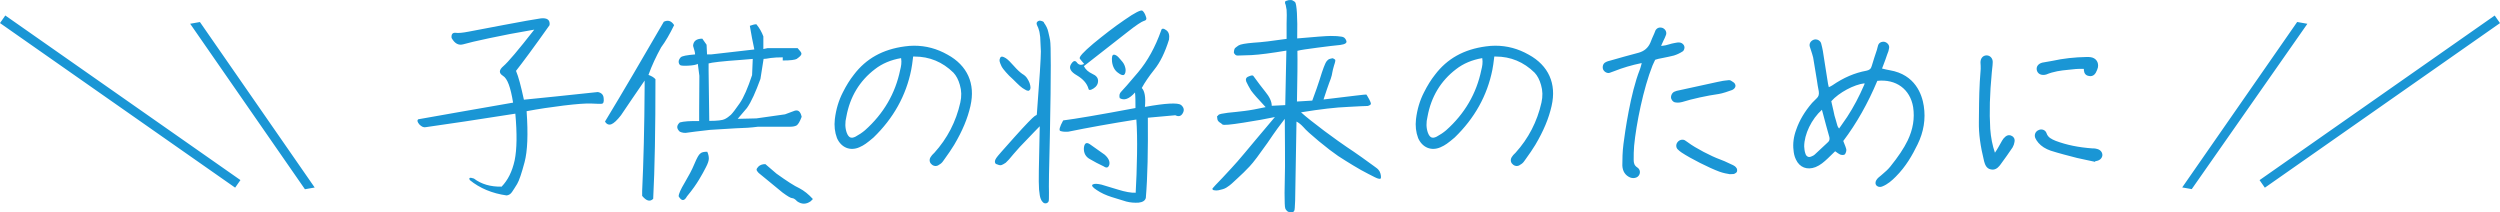 <?xml version="1.0" encoding="UTF-8"?><svg id="_レイヤー_2" xmlns="http://www.w3.org/2000/svg" viewBox="0 0 244.541 20.783"><defs><style>.cls-1{fill:#1a96d5;}</style></defs><g id="_レイヤー_1-2"><path class="cls-1" d="M.519,1.515l23,16.1-.518.74L0,2.256l.519-.74ZM18.601,2.324l11.226,16.186.954-.168L19.556,2.155l-.955.169ZM58.474,9.003c-2.953.309-5.376.573-7.228.749-.286-1.322-.528-2.247-.771-2.82.639-.815,1.74-2.291,3.282-4.473.066-.507-.22-.728-.859-.661-.639.088-1.828.309-3.591.639-1.741.331-2.908.552-3.481.661-.573.11-.991.154-1.278.11-.286-.021-.418.154-.374.507.309.551.683.749,1.146.617.44-.133,1.3-.331,2.534-.595,1.233-.265,2.71-.551,4.406-.838-1.564,2.005-2.578,3.195-3.019,3.569-.44.375-.463.684-.044.948.44.264.749,1.123.991,2.622-3.812.66-6.896,1.211-9.276,1.63-.132.11-.088.265.11.507.221.221.419.309.617.265,2.203-.309,5.134-.749,8.77-1.322.176,1.961.154,3.481-.066,4.562-.242,1.102-.661,1.938-1.277,2.577-1.08.022-1.983-.242-2.711-.793-.396-.132-.528-.088-.396.154.97.793,2.182,1.3,3.592,1.498.198-.021.375-.11.528-.33.133-.198.309-.463.507-.793.198-.331.441-1.058.728-2.138s.353-2.732.198-4.979c1.168-.221,2.357-.396,3.613-.551,1.278-.154,2.182-.221,2.71-.198.529.021.882.044,1.036.021.154-.021.221-.198.176-.551-.021-.33-.22-.528-.572-.595ZM64.93,2.129c-2.05,3.525-3.944,6.786-5.751,9.761.154.265.374.353.617.265.242-.089.572-.397.947-.882.683-1.035,1.476-2.159,2.313-3.394v.596c-.022,4.01-.11,7.403-.242,10.201v.484c.418.507.771.596,1.079.287.154-2.931.221-6.831.221-11.7-.154-.177-.375-.309-.684-.419.331-.925.749-1.807,1.234-2.688.44-.596.859-1.322,1.277-2.182-.264-.419-.595-.529-1.013-.33ZM68.499,15.018c-.154.109-.331.44-.573,1.013-.242.596-.573,1.19-.947,1.829-.396.661-.595,1.102-.595,1.345.286.484.551.484.815,0,.551-.661.925-1.212,1.189-1.653.265-.44.484-.837.661-1.189.198-.375.286-.661.286-.859s-.044-.419-.154-.661c-.33,0-.551.044-.683.177ZM75.946,16.979l-1.08-.926c-.309,0-.507.088-.661.221-.132.132-.198.242-.198.309,0,.088.066.198.198.33.154.11.926.771,2.336,1.917.507.375.815.551.947.551.11,0,.287.088.485.309.44.309.881.309,1.321,0l.221-.221c-.419-.463-.859-.815-1.322-1.058-.484-.22-1.233-.705-2.247-1.432ZM74.14,12.396c-.64.088-1.366.132-2.182.154l-2.512.154c-1.168.132-1.873.22-2.159.264-.287.066-.551.022-.793-.088-.331-.309-.331-.595,0-.903.396-.11,1.035-.154,1.895-.132v-1.058l.021-3.371-.153-1.168c-.154.088-.485.154-.948.176-.44.022-.727,0-.793-.065-.088-.089-.132-.199-.132-.331s.065-.265.198-.419c.132-.132.595-.22,1.41-.286,0-.154-.066-.44-.198-.837.021-.463.33-.705.903-.705l.418.595.045.947h.396l4.23-.484c-.154-.728-.309-1.499-.441-2.313.243-.089.463-.154.64-.154.309.374.528.771.683,1.189v1.234l.419-.089h2.931c.242.265.374.441.374.529s-.044.176-.11.242c-.088.088-.198.177-.353.286-.153.089-.595.154-1.365.154v-.309c-.463,0-.859.022-1.19.066-.353.066-.572.088-.683.088l-.309,1.961c-.463,1.256-.882,2.226-1.322,2.843l-.903,1.058,1.829-.044,2.798-.396.947-.353c.353-.11.573.088.684.595-.177.463-.331.728-.485.837-.153.089-.374.133-.66.133h-3.129ZM72.354,10.104c.396-.572.793-1.498,1.212-2.754l.066-1.587-1.058.089c-1.917.132-2.997.264-3.261.353v.727l.065,4.892c.815,0,1.322-.066,1.521-.176.221-.11.396-.243.595-.419.177-.177.463-.551.859-1.124ZM94.929,10.352c-.28,1.239-.789,2.455-1.601,3.825-.28.467-.583.891-.904,1.34l-.182.255c-.091.137-.23.261-.384.341-.098.081-.218.124-.343.124-.014,0-.028,0-.043-.002-.144-.012-.276-.078-.373-.188-.193-.164-.221-.48-.05-.708.069-.125.178-.229.272-.321l.068-.066c1.271-1.4,2.129-3.057,2.545-4.919.136-.607.122-1.17-.042-1.722-.146-.516-.354-.909-.632-1.206-1.065-1.045-2.343-1.574-3.795-1.574-.049,0-.098,0-.146,0l-.028.234c-.046.367-.088.714-.158,1.058-.499,2.517-1.741,4.748-3.692,6.631-.261.234-.59.48-.763.606-.193.129-.383.25-.621.346-.898.394-1.78.031-2.188-.903-.216-.58-.282-1.183-.208-1.849.118-.967.374-1.824.784-2.621.329-.658.689-1.236,1.071-1.718,1.197-1.583,2.832-2.493,4.994-2.778.306-.043.616-.066.898-.066,1.164,0,2.236.286,3.278.876,1.941,1.061,2.738,2.839,2.241,5.006ZM88.143,5.685c-.991.168-1.851.53-2.557,1.079-1.505,1.145-2.445,2.705-2.797,4.64-.146.583-.132,1.115.039,1.587.093.247.213.4.356.455.134.051.302.022.504-.082.331-.177.651-.393.924-.624,1.813-1.614,2.972-3.6,3.44-5.9.092-.349.163-.725.09-1.154ZM108.512,16.097c.066-.309-.088-.639-.463-.97-.617-.44-1.079-.771-1.432-1.013-.353-.243-.551-.11-.596.374-.021.485.177.859.596,1.08.418.242.859.484,1.344.705.286.198.463.132.551-.177ZM111.993,10.457c.088-.947-.022-1.564-.309-1.851.286-.529.705-1.146,1.233-1.807.552-.684,1.036-1.652,1.433-2.931.066-.44-.022-.749-.286-.926-.265-.198-.441-.176-.485.045-.572,1.608-1.321,2.974-2.247,4.076-.926,1.102-1.477,1.718-1.652,1.895-.177.176-.221.375-.154.639.44.265.925.088,1.498-.551.044.375.044.882.044,1.521-3.503.661-5.86,1.058-7.072,1.212-.353.639-.441.991-.265,1.035.176.066.44.089.771.066,1.938-.396,4.142-.793,6.653-1.189.066.903.089,2.049.066,3.415-.021,1.366-.066,2.622-.132,3.745-.44.022-1.036-.088-1.741-.308-.705-.221-1.233-.375-1.608-.485-.396-.088-.661-.11-.837-.021-.177.088-.044.286.374.551.419.286.904.507,1.455.683.551.177,1.013.309,1.432.44.419.11.815.133,1.212.11.396-.044.639-.198.705-.463.177-2.093.221-4.692.198-7.844l2.688-.242c.309.154.551.11.727-.198.177-.309.11-.573-.176-.815-.309-.22-1.477-.176-3.525.198ZM102.717,3.957c.044.198.066,1.014.066,2.446,0,1.454-.022,3.745-.089,6.918-.088,3.173-.109,5.002-.088,5.53,0,.529,0,.815-.044.859-.021.066-.088.11-.154.154-.066.022-.154.045-.22.022-.089-.022-.154-.066-.221-.154-.066-.066-.132-.177-.177-.309-.065-.154-.109-.44-.154-.881-.021-.441-.044-1.058-.021-1.852.021-.793.044-2.225.088-4.34-.286.308-.705.705-1.212,1.256-.528.528-.97,1.013-1.344,1.454-.353.44-.617.727-.771.859-.176.109-.309.198-.396.22-.11.044-.242.022-.396-.044-.11-.021-.177-.066-.221-.11-.044-.065-.044-.132-.044-.22,0-.066.044-.177.133-.309.088-.154.683-.815,1.784-2.049,1.102-1.234,1.763-1.896,1.939-2.027.197-.11.262-.175.242-.176.271-3.498.397-5.569.397-6.169-.022-.617-.044-1.102-.066-1.41-.044-.309-.065-.529-.132-.705-.044-.154-.088-.287-.154-.396-.044-.089-.066-.177-.066-.242,0-.045.022-.11.066-.154.066-.066.132-.089.221-.11.088,0,.176.021.286.065.11.045.154.11.154.154.198.265.353.573.419.903.088.331.132.617.176.815ZM101.395,11.493c.008-.098.014-.183.021-.279-.002.027-.021.111-.021.279ZM108.975,5.346c-.198,0-.242.242-.198.705.065.484.264.837.572,1.058.309.242.507.286.617.198.11-.11.154-.309.132-.551-.044-.265-.132-.485-.286-.684s-.309-.353-.419-.484c-.132-.133-.264-.221-.418-.242ZM111.905,2.04c.22-.044.286-.198.176-.44-.088-.265-.198-.44-.33-.551-.133-.11-.728.176-1.763.903-1.036.705-2.05,1.498-3.041,2.313-.991.838-1.433,1.322-1.322,1.477.11.132.242.309.419.507-.286.154-.529.11-.705-.133-.177-.242-.375-.176-.595.198-.198.353-.022.705.595,1.058.595.353.97.771,1.124,1.278.021.198.198.198.507,0,.308-.198.44-.44.44-.727,0-.309-.177-.529-.573-.705-.374-.177-.661-.419-.815-.75,1.983-1.542,3.394-2.644,4.253-3.327.859-.683,1.41-1.035,1.631-1.102ZM99.984,7.219c-.22-.154-.484-.397-.815-.771-.308-.353-.572-.617-.771-.749-.221-.133-.353-.177-.44-.154-.066.021-.11.065-.133.132-.044.088-.066.198-.044.331.022.109.088.264.177.462.088.177.242.375.44.596.198.22.418.462.705.705.265.264.484.484.661.639.176.154.33.265.462.33.133.089.243.133.309.133.066.021.133,0,.177-.066.066-.044.088-.132.088-.265,0-.11-.044-.265-.088-.418-.066-.154-.133-.309-.242-.463-.11-.177-.265-.309-.485-.44ZM134.864,16.648c-.066-.11-.242-.242-.463-.396-.242-.176-.639-.463-1.189-.859-.573-.396-1.058-.749-1.477-1.014-.419-.286-1.146-.793-2.182-1.564-1.014-.771-1.784-1.365-2.291-1.828,1.895-.309,3.415-.485,4.561-.529,1.124-.066,1.741-.088,1.829-.088s.176,0,.242-.044c.088-.022.154-.088.198-.133.022-.065-.022-.22-.176-.507-.154-.286-.243-.418-.265-.44-.044-.021-1.433.154-4.187.485.066-.198.176-.551.33-.992.154-.463.287-.793.375-1.035s.132-.463.154-.617c.021-.154.088-.396.176-.705.11-.309.133-.484.11-.528-.044-.044-.088-.089-.154-.11-.044-.044-.088-.044-.132-.044-.133.021-.242.065-.331.088-.065.044-.154.11-.22.198-.088.11-.177.309-.287.595-.109.286-.242.684-.396,1.19-.154.484-.396,1.189-.727,2.07l-1.498.089c.044-2.27.065-3.922.044-4.958.309-.088.969-.176,1.961-.309,1.014-.132,1.74-.22,2.226-.264.484-.066.683-.199.595-.419-.089-.242-.242-.375-.485-.396-.242-.044-.572-.066-1.035-.066-.44,0-1.542.088-3.283.242.044-2.115-.044-3.305-.198-3.547-.044-.044-.11-.089-.221-.154-.109-.066-.242-.066-.418-.044-.177.044-.287.088-.309.109-.044.022-.044.066-.044.133,0,.065.021.154.065.22.022.089.045.265.089.485.021.242.021.683,0,1.344v1.498c-1.366.198-2.446.331-3.239.375-.793.066-1.278.154-1.454.265-.154.109-.286.198-.353.264-.066.089-.11.243-.11.463.022.044.066.11.132.177.066.065.154.088.221.088.088,0,.529-.022,1.366-.044.815-.044,1.961-.198,3.415-.44-.021,1.123-.066,2.908-.11,5.332l-1.321.065c0-.418-.221-.881-.64-1.388-.418-.529-.705-.903-.859-1.124-.154-.198-.264-.353-.309-.418-.065-.066-.22-.045-.462.065-.243.088-.309.265-.221.507.11.242.265.529.463.859.22.309.705.859,1.432,1.631-.814.176-1.52.309-2.071.374-.572.066-1.123.133-1.63.177-.529.065-.815.132-.903.198-.066.088-.11.132-.133.132-.021,0-.021.066,0,.177,0,.088.022.176.066.264.044.066.11.133.177.177.088.044.176.11.264.198.11.088.794.022,2.05-.176,1.256-.199,2.27-.375,3.084-.551-.396.462-1.013,1.189-1.895,2.247-.859,1.035-1.454,1.74-1.763,2.093-.33.375-.793.882-1.433,1.564-.639.661-.969,1.014-1.013,1.08-.022.066,0,.11.065.154.089.021.177.044.309.044.11,0,.286-.022.485-.088.22-.044.44-.133.639-.287.22-.132.528-.418.947-.815.419-.374.815-.771,1.189-1.167.375-.396.948-1.168,1.741-2.292.771-1.146,1.344-1.917,1.696-2.357.022,2.247.022,3.79.022,4.671-.022.859-.022,1.719-.044,2.578,0,.859.021,1.366.065,1.498.044.133.133.221.198.287.089.065.198.109.309.109.088.022.177.022.242-.021.045-.022.11-.066.133-.132.044-.045.065-.375.088-.992,0-.617.066-3.194.132-7.733.221.11.441.286.684.551.22.265.727.727,1.498,1.366.771.639,1.41,1.123,1.895,1.454.485.309.992.639,1.477.925.507.309,1.014.596,1.498.838.507.265.815.418.926.44s.177.044.221.022c.044-.022.065-.066.065-.133,0-.088,0-.198-.044-.353-.044-.132-.088-.265-.176-.353ZM151.775,10.351c-.28,1.24-.789,2.456-1.601,3.826-.28.467-.583.891-.904,1.34l-.182.255c-.091.137-.23.261-.384.341-.098.081-.218.124-.343.124-.014,0-.028,0-.043-.002-.144-.012-.276-.078-.373-.188-.193-.164-.221-.48-.05-.708.069-.125.178-.229.272-.321l.068-.066c1.271-1.4,2.129-3.057,2.545-4.919.136-.607.122-1.17-.042-1.722-.146-.516-.354-.909-.632-1.206-1.065-1.045-2.343-1.574-3.795-1.574-.049,0-.098,0-.146,0l-.028.234c-.046.367-.088.714-.158,1.058-.499,2.517-1.741,4.748-3.692,6.631-.261.234-.589.48-.763.606-.193.129-.383.25-.621.346-.898.394-1.78.031-2.188-.903-.216-.58-.282-1.183-.208-1.849.118-.967.374-1.824.784-2.621.329-.658.689-1.236,1.071-1.718,1.197-1.583,2.832-2.493,4.994-2.778.306-.043.616-.066.898-.066,1.164,0,2.236.286,3.278.876,1.941,1.061,2.738,2.839,2.241,5.005ZM144.989,5.685c-.991.168-1.851.53-2.557,1.079-1.505,1.145-2.445,2.705-2.797,4.64-.146.583-.132,1.115.039,1.587.093.247.213.4.356.455.134.051.303.022.504-.082.331-.177.651-.393.924-.624,1.813-1.614,2.972-3.6,3.44-5.9.092-.349.163-.725.09-1.154ZM163.765,5.42c.277-.086.547-.213.812-.383.159-.079.233-.377.177-.511-.032-.16-.228-.333-.413-.363-.157-.023-.375-.004-.543.044-.18.028-.358.08-.53.13-.113.033-.226.066-.342.093-.086.021-.178.032-.272.043-.05.006-.101.012-.151.019-.002-.02-.004-.041-.004-.045.037-.084.072-.161.112-.247.033-.07.068-.146.105-.231.084-.167.18-.357.249-.566.086-.256-.05-.546-.334-.67-.31-.099-.535-.014-.693.23l-.13.325c-.145.313-.275.621-.375.884q-.329.761-1.152.986c-.889.238-1.809.485-2.708.749-.182.045-.369.092-.532.187-.224.111-.329.41-.234.69.118.265.427.418.659.333.059-.02.116-.043.177-.067.074-.03.152-.062.25-.09.831-.333,1.714-.592,2.676-.79.005.014.009.023.013.03-.018.062-.035.125-.052.188-.04.149-.077.29-.134.433-.914,2.301-1.451,6.136-1.594,7.256-.099.759-.111,1.526-.111,2.115.026.562.288.965.763,1.168.102.039.207.058.31.058.23,0,.442-.094.544-.259.09-.133.122-.286.091-.433-.03-.146-.12-.27-.257-.356-.283-.189-.341-.431-.341-.734,0-.452,0-.919.043-1.376.203-2.126.902-5.602,1.799-7.854.052-.129.11-.25.168-.368.032-.064.062-.128.092-.191.041-.012.078-.024.114-.035.071-.023.134-.044.196-.057.154-.032.307-.062.458-.092.374-.075.729-.146,1.09-.239l.006-.002ZM169.53,16.159c-.131-.059-.261-.119-.389-.18-.298-.142-.606-.287-.921-.396-.802-.288-2.371-1.092-3.118-1.658-.044-.032-.092-.064-.141-.097-.05-.033-.101-.067-.165-.112-.229-.115-.539-.031-.701.185-.184.214-.166.554.028.721.113.112.229.206.373.303.909.599,2.664,1.486,3.682,1.863.383.143.794.212,1.015.248l.017.003.017-.002c.104-.01.176-.01.23-.01h.002c.065,0,.117,0,.186-.025.104-.052.222-.11.261-.224l.003-.011c.033-.13,0-.285-.058-.338-.085-.14-.221-.22-.32-.27ZM163.975,10.029c.045.006.094.01.145.01.123,0,.262-.02.417-.059.991-.31,2.436-.626,3.594-.788.328-.047.997-.272,1.288-.384.059-.025.255-.122.321-.303.032-.087.026-.179-.01-.249-.05-.146-.2-.236-.333-.316-.032-.019-.062-.037-.104-.063-.108-.056-.191-.043-.542.003l-.214.028c-.154.022-.352.066-.562.112-.765.17-1.675.367-2.55.557l-1.406.307-.051.016c-.062.02-.135.042-.207.079-.233.117-.37.449-.282.685.089.235.271.366.492.366h.004ZM188.178,10.372c.196,1.269-.008,2.531-.607,3.752-.511,1.044-1.124,2.148-2.14,3.163-.371.372-.788.745-1.319.953-.073.03-.148.045-.222.045-.105,0-.206-.03-.285-.09-.106-.079-.162-.202-.148-.327.022-.288.25-.472.433-.619.033-.027.065-.053.095-.078l.203-.176c.251-.215.468-.4.707-.691.791-.98,1.332-1.792,1.703-2.553.527-1.1.703-2.172.539-3.276-.295-1.755-1.675-2.764-3.504-2.566-.916,2.188-2.036,4.167-3.331,5.882.031.087.07.184.108.277.073.18.142.35.186.523.032.185-.05.368-.124.491-.129.134-.406.068-.493.024-.124-.062-.235-.142-.353-.227-.038-.027-.078-.056-.119-.084-.24.24-.488.486-.731.71-.359.336-.72.653-1.185.84-.831.318-1.567.032-1.924-.748-.157-.317-.213-.666-.23-.901-.085-.636.009-1.342.271-2.036.314-.9.819-1.75,1.543-2.594.088-.077.156-.151.226-.226.074-.08.148-.16.229-.229.184-.167.244-.371.2-.681l-.025-.134c-.058-.306-.113-.595-.151-.904-.065-.37-.126-.752-.187-1.134-.061-.378-.121-.757-.187-1.13-.06-.249-.143-.5-.224-.743-.035-.107-.07-.214-.104-.32-.08-.266.057-.536.333-.658.027-.015.118-.055.227-.055.229,0,.447.14.534.34l.034.13c.057.226.111.438.15.669.08.491.155.98.23,1.468.09.588.18,1.172.276,1.75.012.072.03.145.053.228.007.028.015.059.022.09.139-.062.252-.116.349-.181,1.094-.752,2.184-1.22,3.33-1.429.301-.061.447-.189.519-.46.16-.55.346-1.104.51-1.595.017-.058.03-.117.044-.175.021-.084.039-.164.066-.243.077-.263.348-.406.649-.348.302.091.484.358.428.613-.02.181-.081.387-.185.618-.107.341-.241.69-.384,1.062-.04.104-.08.208-.121.315.3.077.544.131.764.168,2.492.427,3.15,2.375,3.321,3.498ZM182.39,8.148h0c-1.037.12-2.508.905-3.26,1.751.019.086.039.182.061.28.044.207.092.429.148.641.068.341.132.641.239.938.031.082.054.175.076.271.046.194.09.38.24.542l.198-.282c.206-.292.401-.568.586-.845.628-.963,1.18-2.002,1.685-3.175.005-.024.016-.072.026-.121ZM176.646,15.147c.077.131.234.28.497.173l.064-.027c.12-.05.215-.089.291-.165.386-.347.783-.724,1.167-1.088l.181-.171c.139-.139.12-.341.097-.452-.22-.769-.423-1.532-.638-2.341l-.091-.34c-1.014.911-1.735,2.396-1.735,3.598.006.044.011.103.016.161.01.117.02.228.047.337.021.105.062.207.104.315ZM183.587,7.913s-.009,0-.014,0h0s.008,0,.013,0ZM205.124,14.568c-.15-.05-.294-.059-.427-.051-1.369-.096-2.554-.338-3.617-.739-.391-.165-.76-.32-.901-.765-.052-.143-.158-.253-.302-.31-.15-.059-.319-.054-.453.015-.151.055-.274.169-.338.313-.064.146-.064.313,0,.471.063.146.166.304.308.473.292.334.684.583,1.203.765.84.265,1.715.489,2.562.707.279.069.564.127.853.186.258.052.519.104.778.166l.154.037v-.078h.069c.365-.052.608-.272.636-.575v-.011c0-.293-.211-.531-.526-.604ZM196.801,13.303c-.204-.126-.438-.106-.63.054-.147.122-.269.269-.337.406-.067.111-.128.224-.189.335-.06.108-.12.217-.188.331-.085.155-.191.315-.295.471-.009.013-.018.025-.025.038-.248-.725-.395-1.473-.459-2.33-.098-1.639-.049-3.397.154-5.535.009-.133.024-.265.041-.396.022-.193.047-.393.047-.574.014-.187-.049-.368-.17-.499-.111-.12-.259-.186-.417-.186h-.054c-.333.027-.557.299-.556.688.021.214.021.435.021.638-.146,1.763-.156,2.996-.168,4.303-.002.287-.005.579-.009.884-.019,1.145.139,2.33.512,3.848.081.283.205.711.665.793.06.014.116.02.17.02.394,0,.645-.335.773-.507.418-.558.826-1.15,1.177-1.666.101-.176.166-.364.19-.546.057-.24-.047-.466-.255-.569ZM200.271,6.037c-.166.027-.332.055-.506.09-.402.107-.61.399-.53.744v.002c.083.328.378.497.761.447.044,0,.083-.012.11-.022l.048-.01c.712-.298,1.45-.396,2.084-.453.523-.062,1.068-.124,1.594-.095.005.048.005.088.006.137.028.313.189.5.464.549.059.018.116.025.173.025.207,0,.395-.114.521-.326.105-.185.173-.381.213-.522.049-.249.006-.487-.123-.67-.126-.181-.331-.301-.574-.337-.138-.022-.253-.023-.365-.023h-.01c-1.223.023-2.326.146-3.372.377-.164.032-.329.06-.493.088ZM224.701,2.15l-11.246,16.183.933.165,11.312-16.171-.998-.177ZM221.022,17.619l.518.74,23.001-16.1-.519-.74-23,16.1Z"/></g></svg>